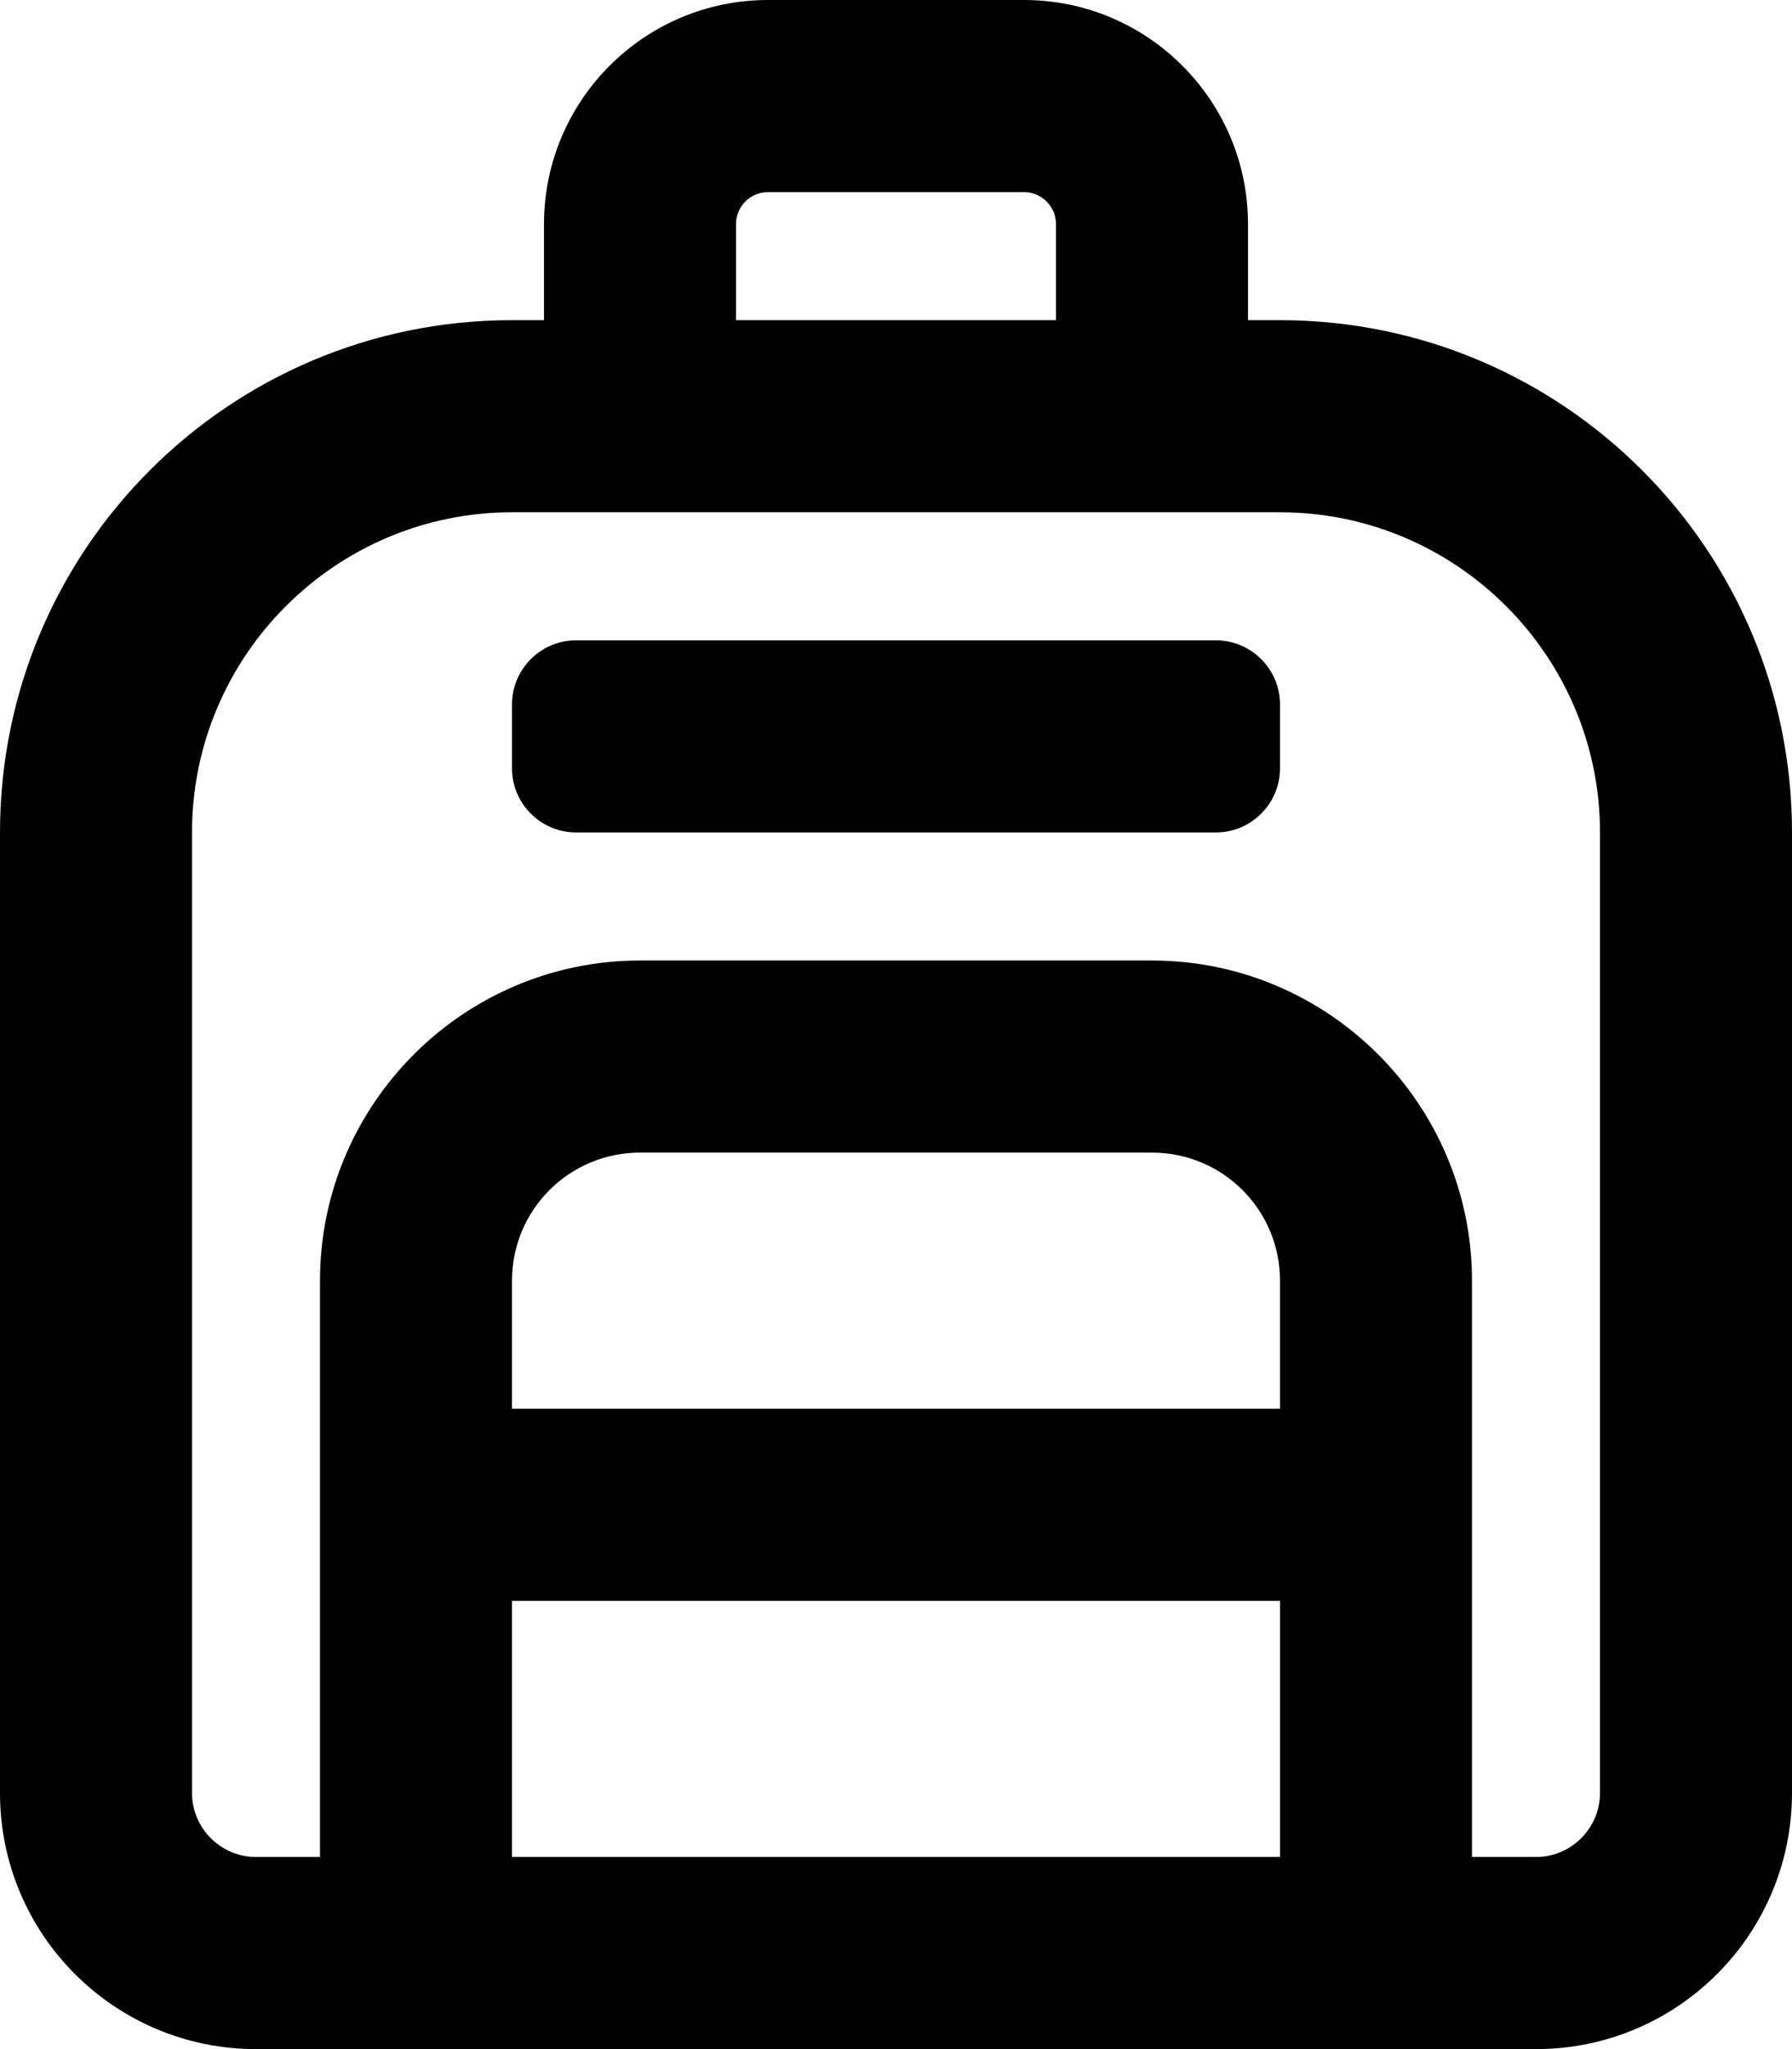 <svg xmlns="http://www.w3.org/2000/svg" viewBox="0 0 448 512"><!--!Font Awesome Pro 6.7.2 by @fontawesome - https://fontawesome.com License - https://fontawesome.com/license (Commercial License) Copyright 2025 Fonticons, Inc.--><path fill="currentColor" d="M320 80h-8V56c0-30.9-25.1-56-56-56h-64c-30.9 0-56 25.1-56 56v24h-8C57.3 80 0 137.3 0 208v240c0 35.4 28.7 64 64 64h320c35.4 0 64-28.7 64-64V208c0-70.7-57.3-128-128-128zM184 56c0-4.4 3.6-8 8-8h64c4.4 0 8 3.6 8 8v24h-80V56zm136 408H128v-64h192v64zm0-112H128v-32c0-17.7 14.3-32 32-32h128c17.7 0 32 14.3 32 32v32zm80 96c0 8.8-7.2 16-16 16h-16V320c0-44.1-35.9-80-80-80H160c-44.1 0-80 35.9-80 80v144H64c-8.8 0-16-7.2-16-16V208c0-44.1 35.9-80 80-80h192c44.1 0 80 35.9 80 80v240zm-96-288H144c-8.8 0-16 7.2-16 16v16c0 8.8 7.2 16 16 16h160c8.8 0 16-7.2 16-16v-16c0-8.8-7.2-16-16-16z"/></svg>
